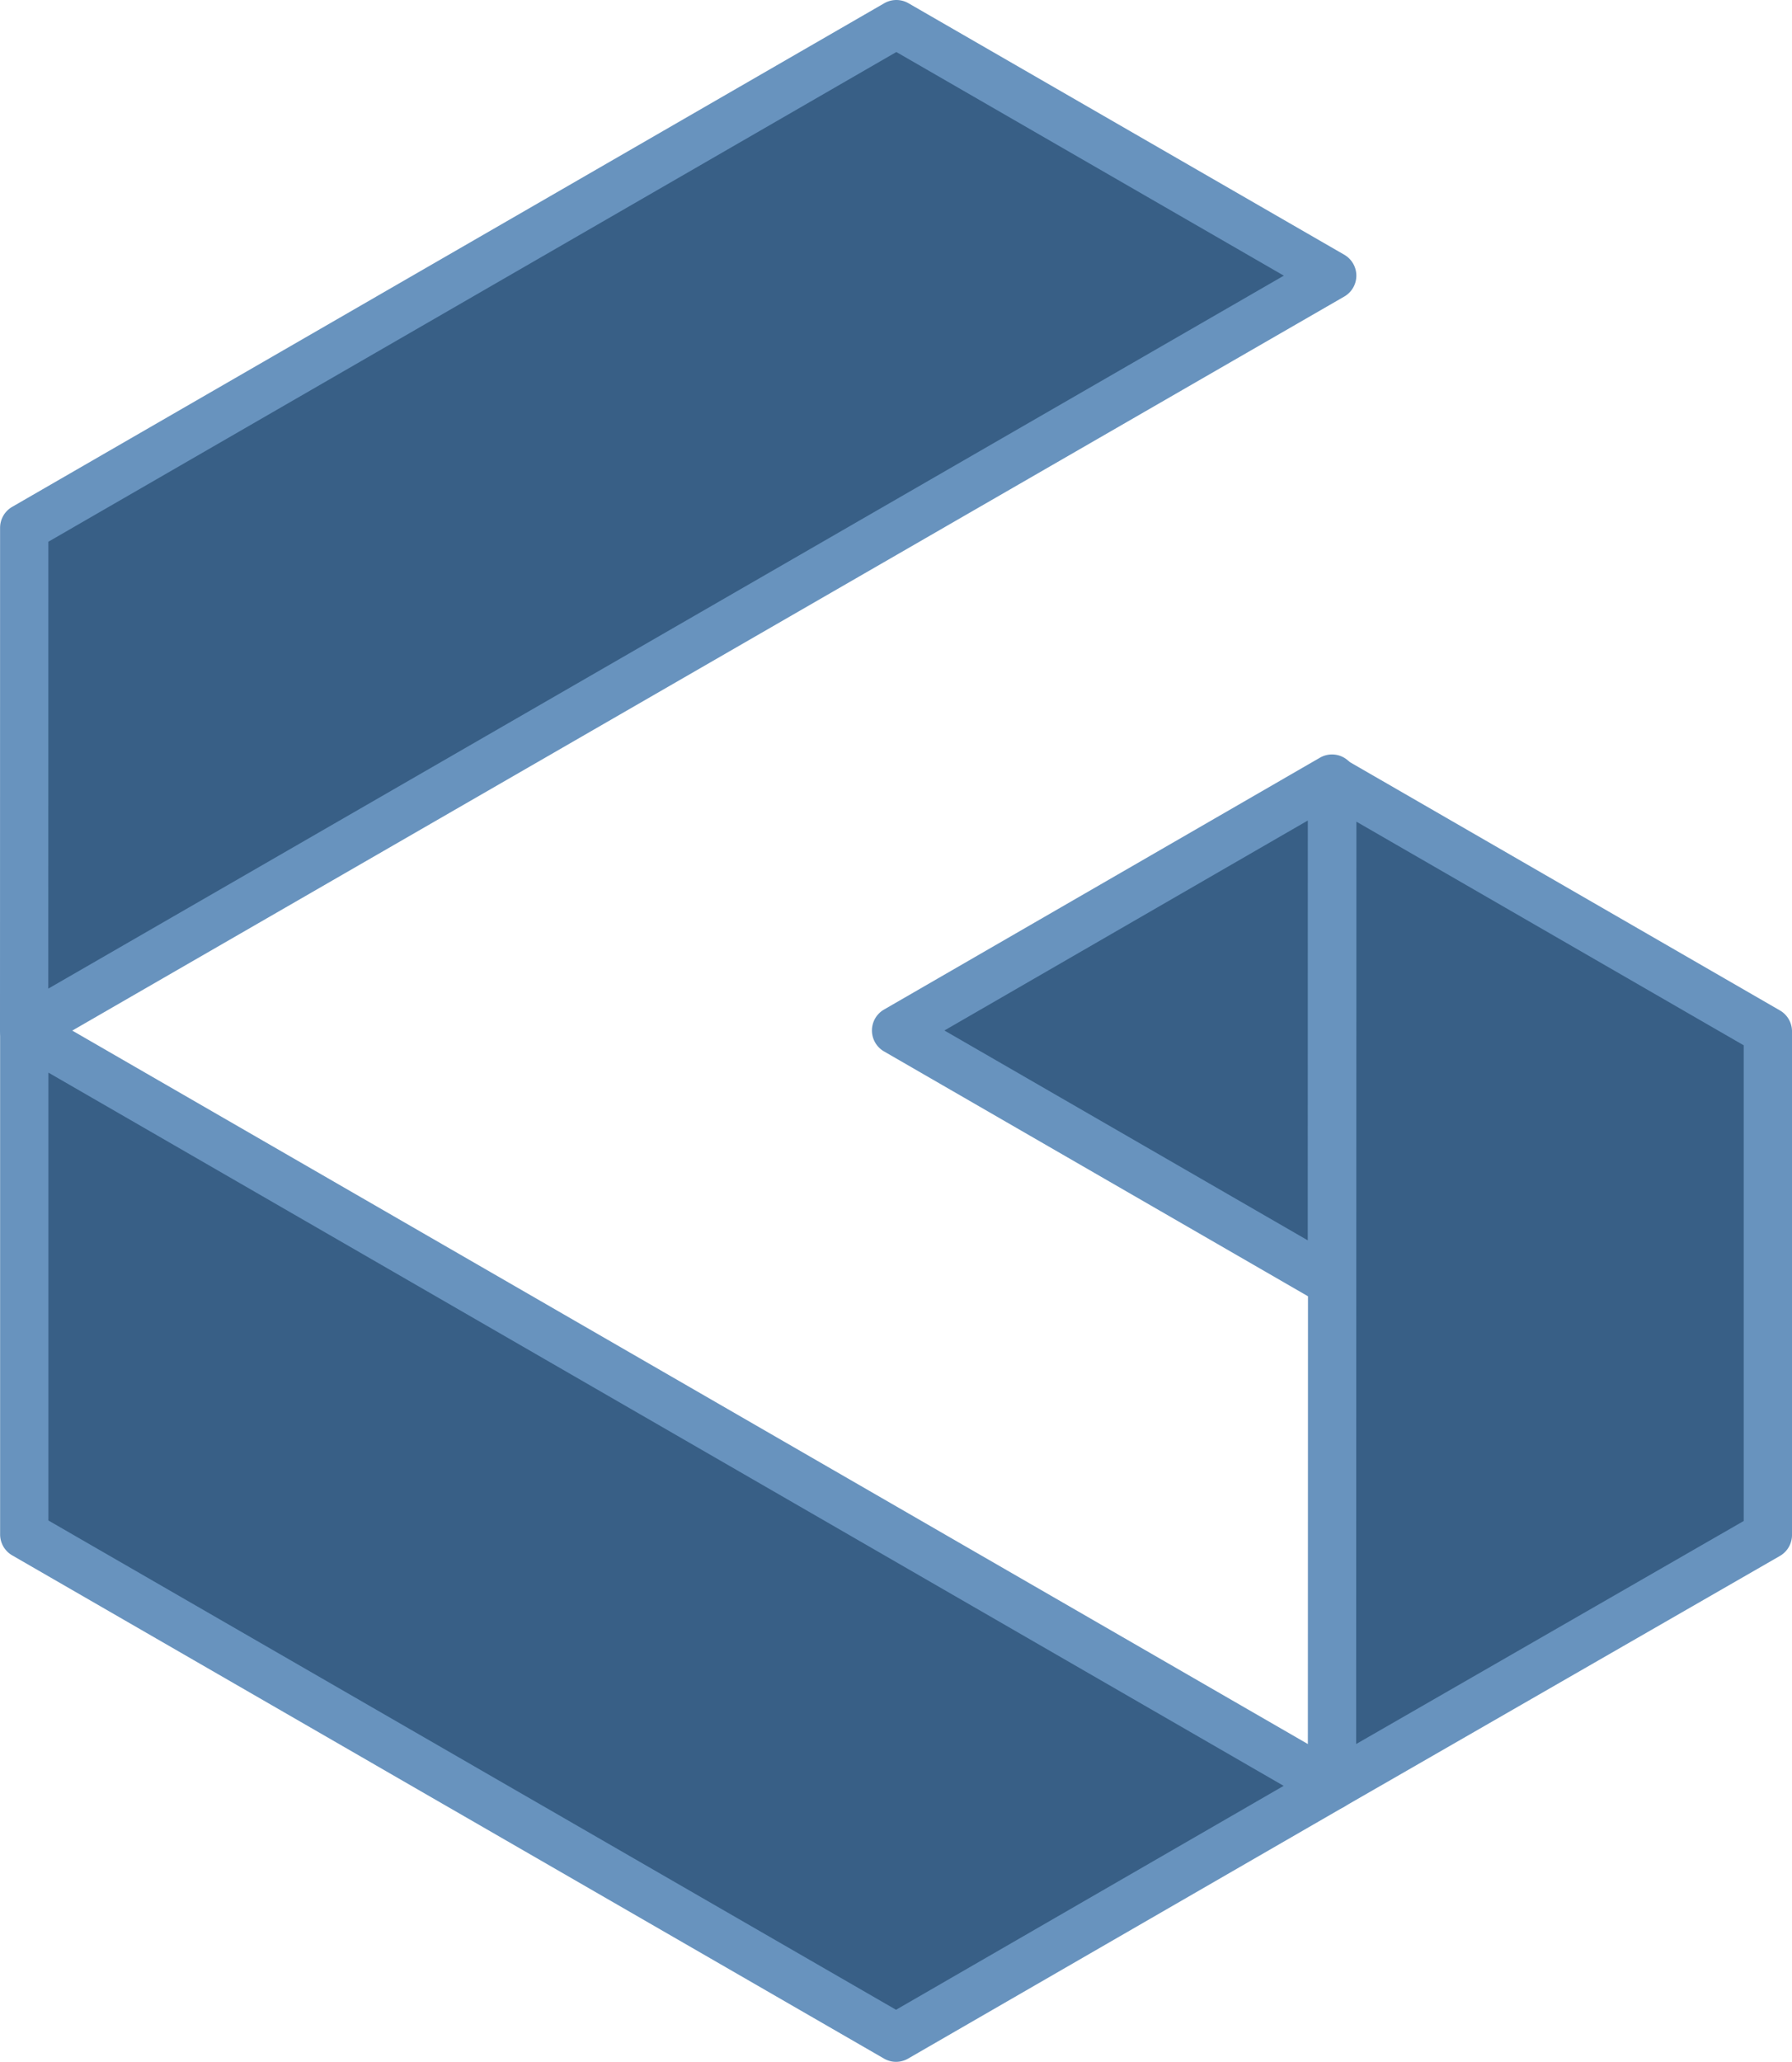 <svg xmlns="http://www.w3.org/2000/svg" width="564.001" height="648.551"><g data-name="Group 1225"><g data-name="Group 1226"><path data-name="Path 80" d="M419.229 244.919v158.41l-137.191-79.193z" fill="#385f86"/><path data-name="Path 81" d="M7.623 166.02 282.116 7.597 419.27 86.703 7.598 324.119z" fill="#385f86"/><path data-name="Path 82" d="M7.643 324.224v158.422l274.384 158.298 137.2-79.2z" fill="#385f86"/><path data-name="Path 83" d="m419.308 245.313-.075 316.43 137.166-78.919V324.418z" fill="#385f86"/><path data-name="Path 84" d="M419.228 410.937a7.56 7.56 0 0 1-3.8-1.03l-137.187-79.18a7.6 7.6 0 0 1 0-13.178l137.19-79.217a7.594 7.594 0 0 1 11.391 6.589v158.41a7.624 7.624 0 0 1-7.594 7.607m-121.99-86.8 114.384 66.027V258.086z" fill="#6893be"/><path data-name="Path 85" d="M7.607 331.732a7.755 7.755 0 0 1-3.807-1.018 7.628 7.628 0 0 1-3.8-6.589l.025-158.1a7.628 7.628 0 0 1 3.8-6.589L278.315 1.015a7.637 7.637 0 0 1 7.607 0L423.075 80.12a7.592 7.592 0 0 1 0 13.166L11.4 330.714a7.709 7.709 0 0 1-3.8 1.018m7.619-161.326L15.2 310.972 404.065 86.709 282.112 16.364z" fill="#6893be"/><path data-name="Path 86" d="M282.013 648.551a7.593 7.593 0 0 1-3.8-1.03L3.834 489.235a7.628 7.628 0 0 1-3.8-6.589V324.224a7.6 7.6 0 0 1 11.4-6.577l411.591 237.516a7.6 7.6 0 0 1 0 13.166l-137.2 79.192a7.6 7.6 0 0 1-3.809 1.03M15.234 478.266l266.779 153.906 122-70.432L15.234 337.39z" fill="#6893be"/><path data-name="Path 87" d="M419.229 569.334a7.594 7.594 0 0 1-7.607-7.594l.087-316.435a7.6 7.6 0 0 1 11.4-6.589l137.095 79.118a7.608 7.608 0 0 1 3.8 6.577v158.41a7.619 7.619 0 0 1-3.809 6.6l-137.182 78.908a7.581 7.581 0 0 1-3.785 1.005m7.681-310.876-.087 290.128L548.8 478.427V328.803z" fill="#6893be"/></g></g></svg>